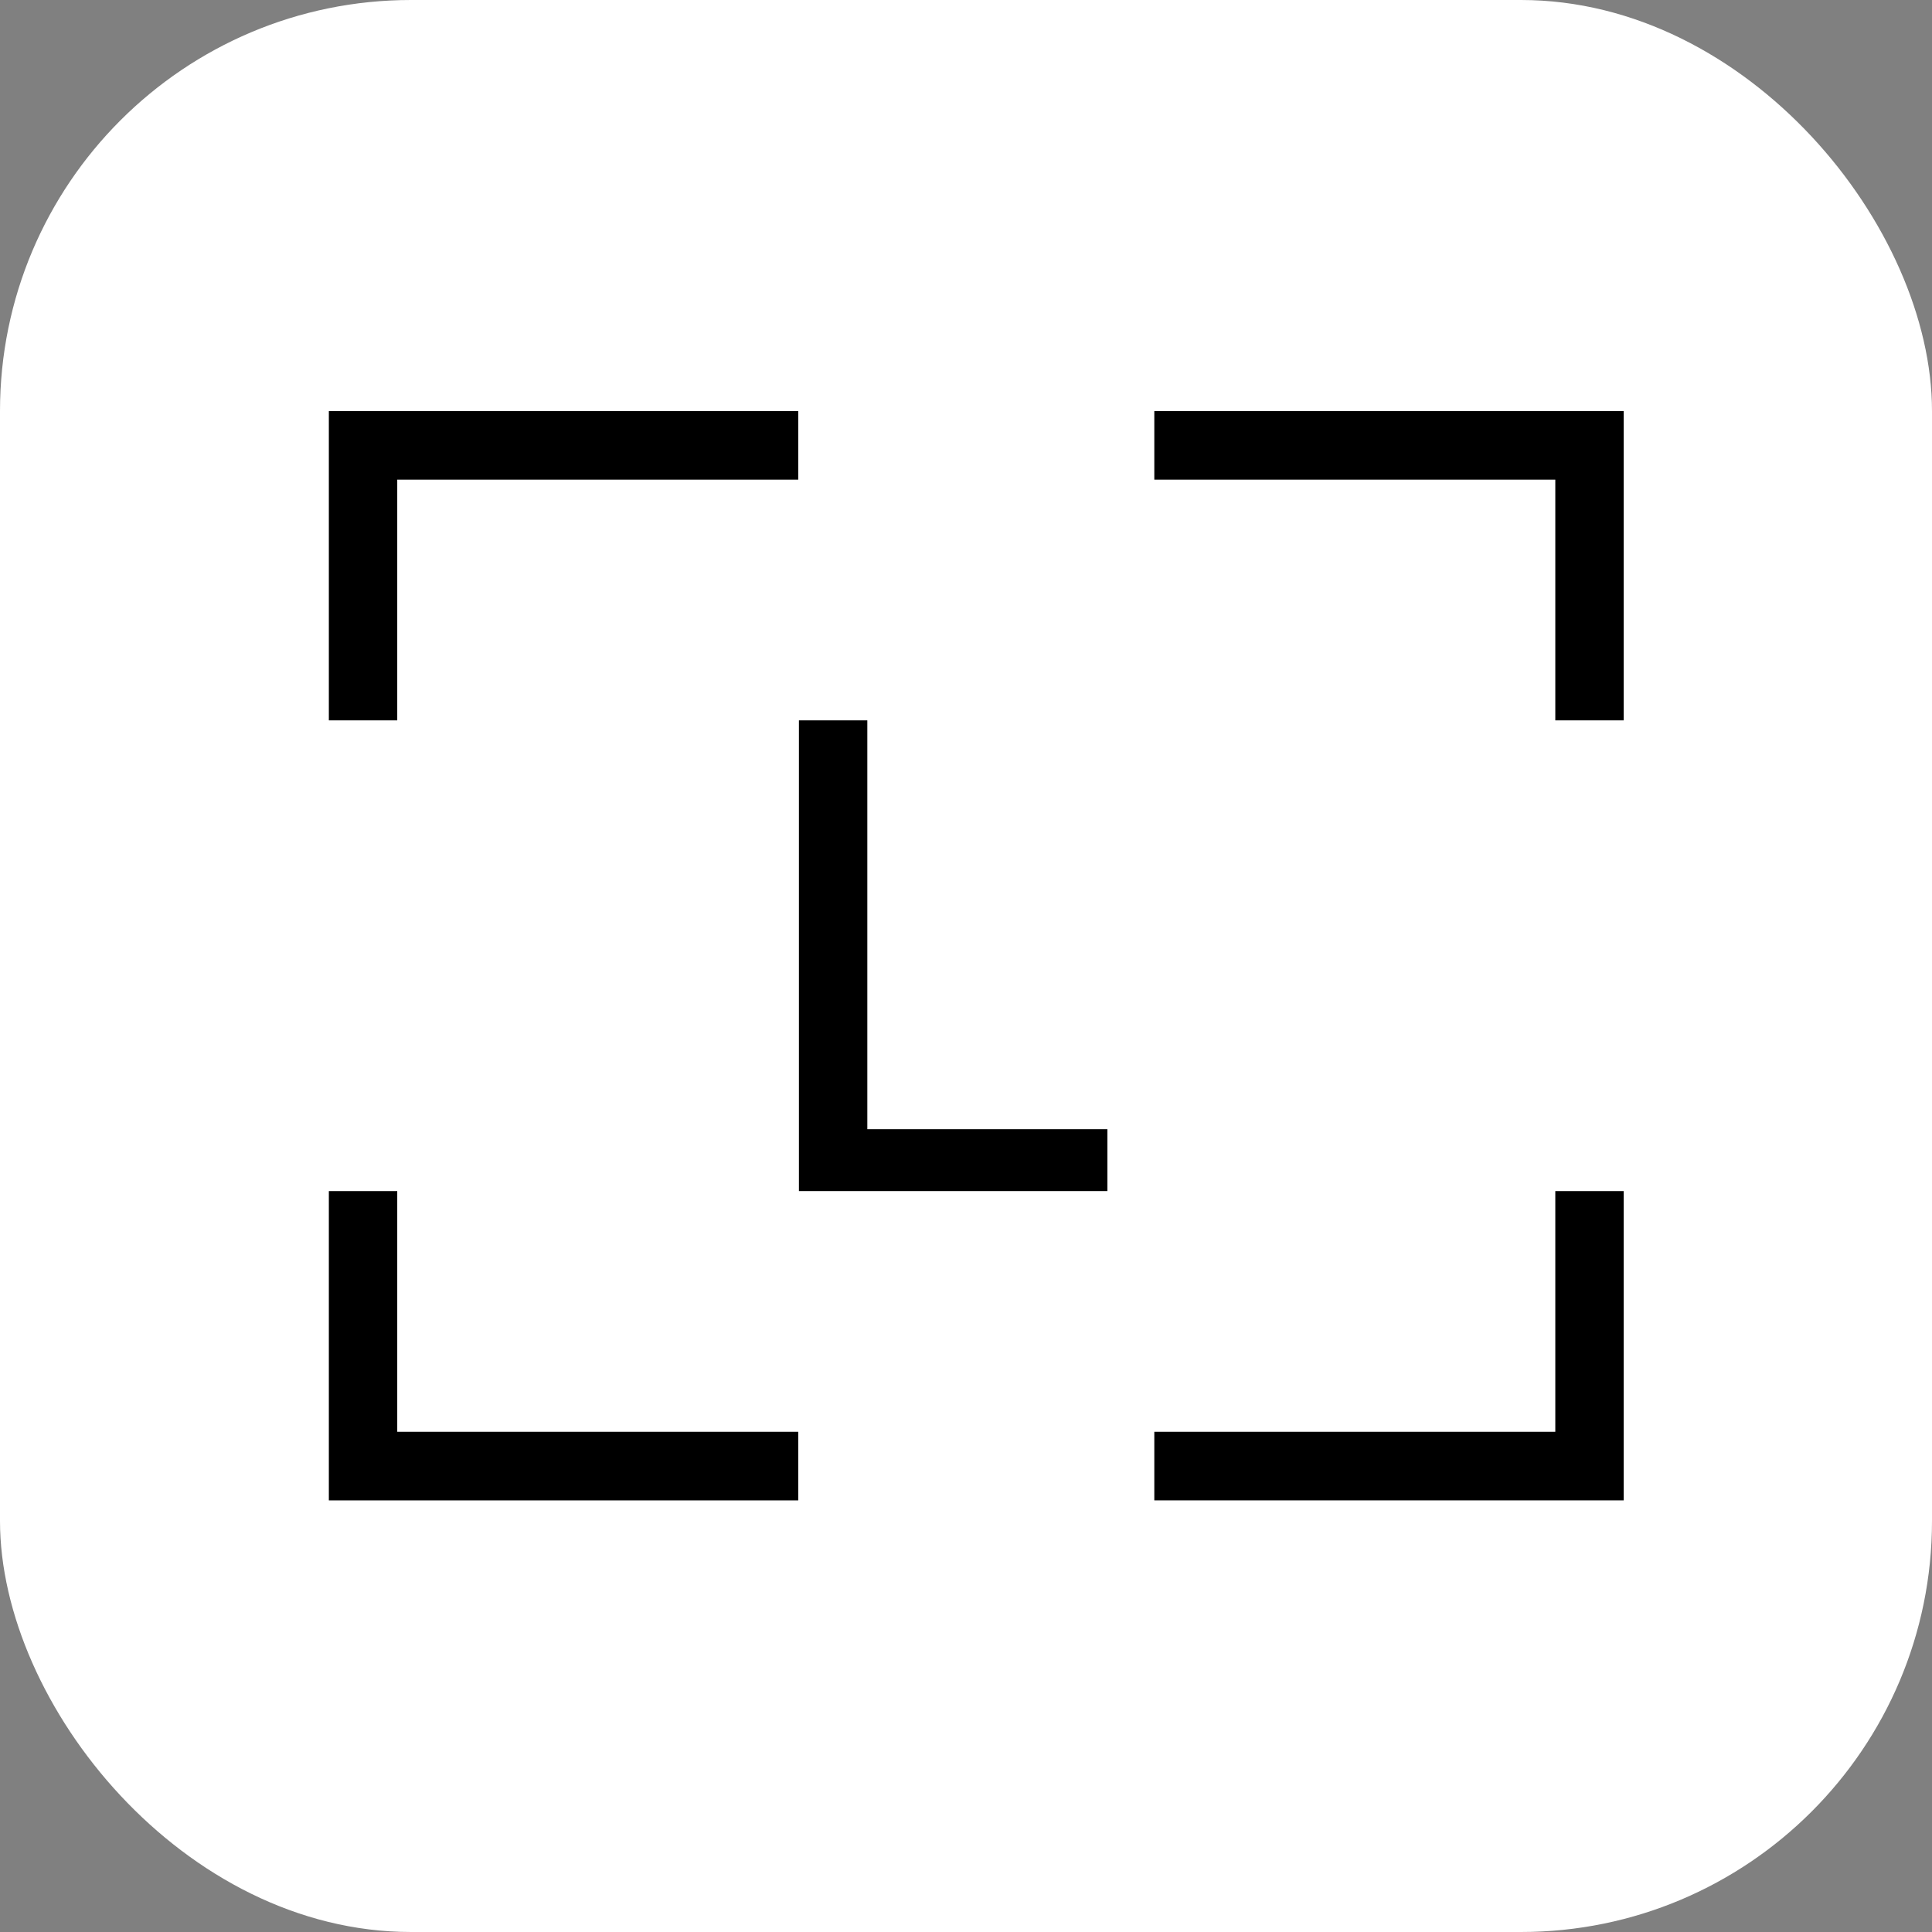<svg width="94" height="94" viewBox="0 0 94 94" fill="none" xmlns="http://www.w3.org/2000/svg">
<rect x="0" y="0" width="94" height="94" fill="#808080" stroke="none"/>
<rect width="94" height="94" rx="20" fill="white"/>
<path d="M56.162 69.663V72.999H79V57.951H75.672V69.663H56.162ZM56.162 20V23.337H75.672V35.049H79V20H56.162ZM42.199 35.049H38.871V57.95H53.879V54.94H42.199V35.049ZM16 57.951V73H38.838V69.663H19.328V57.951H16ZM16 20V35.049H19.328V23.337H38.838V20H16Z" fill="black"/>
</svg>
